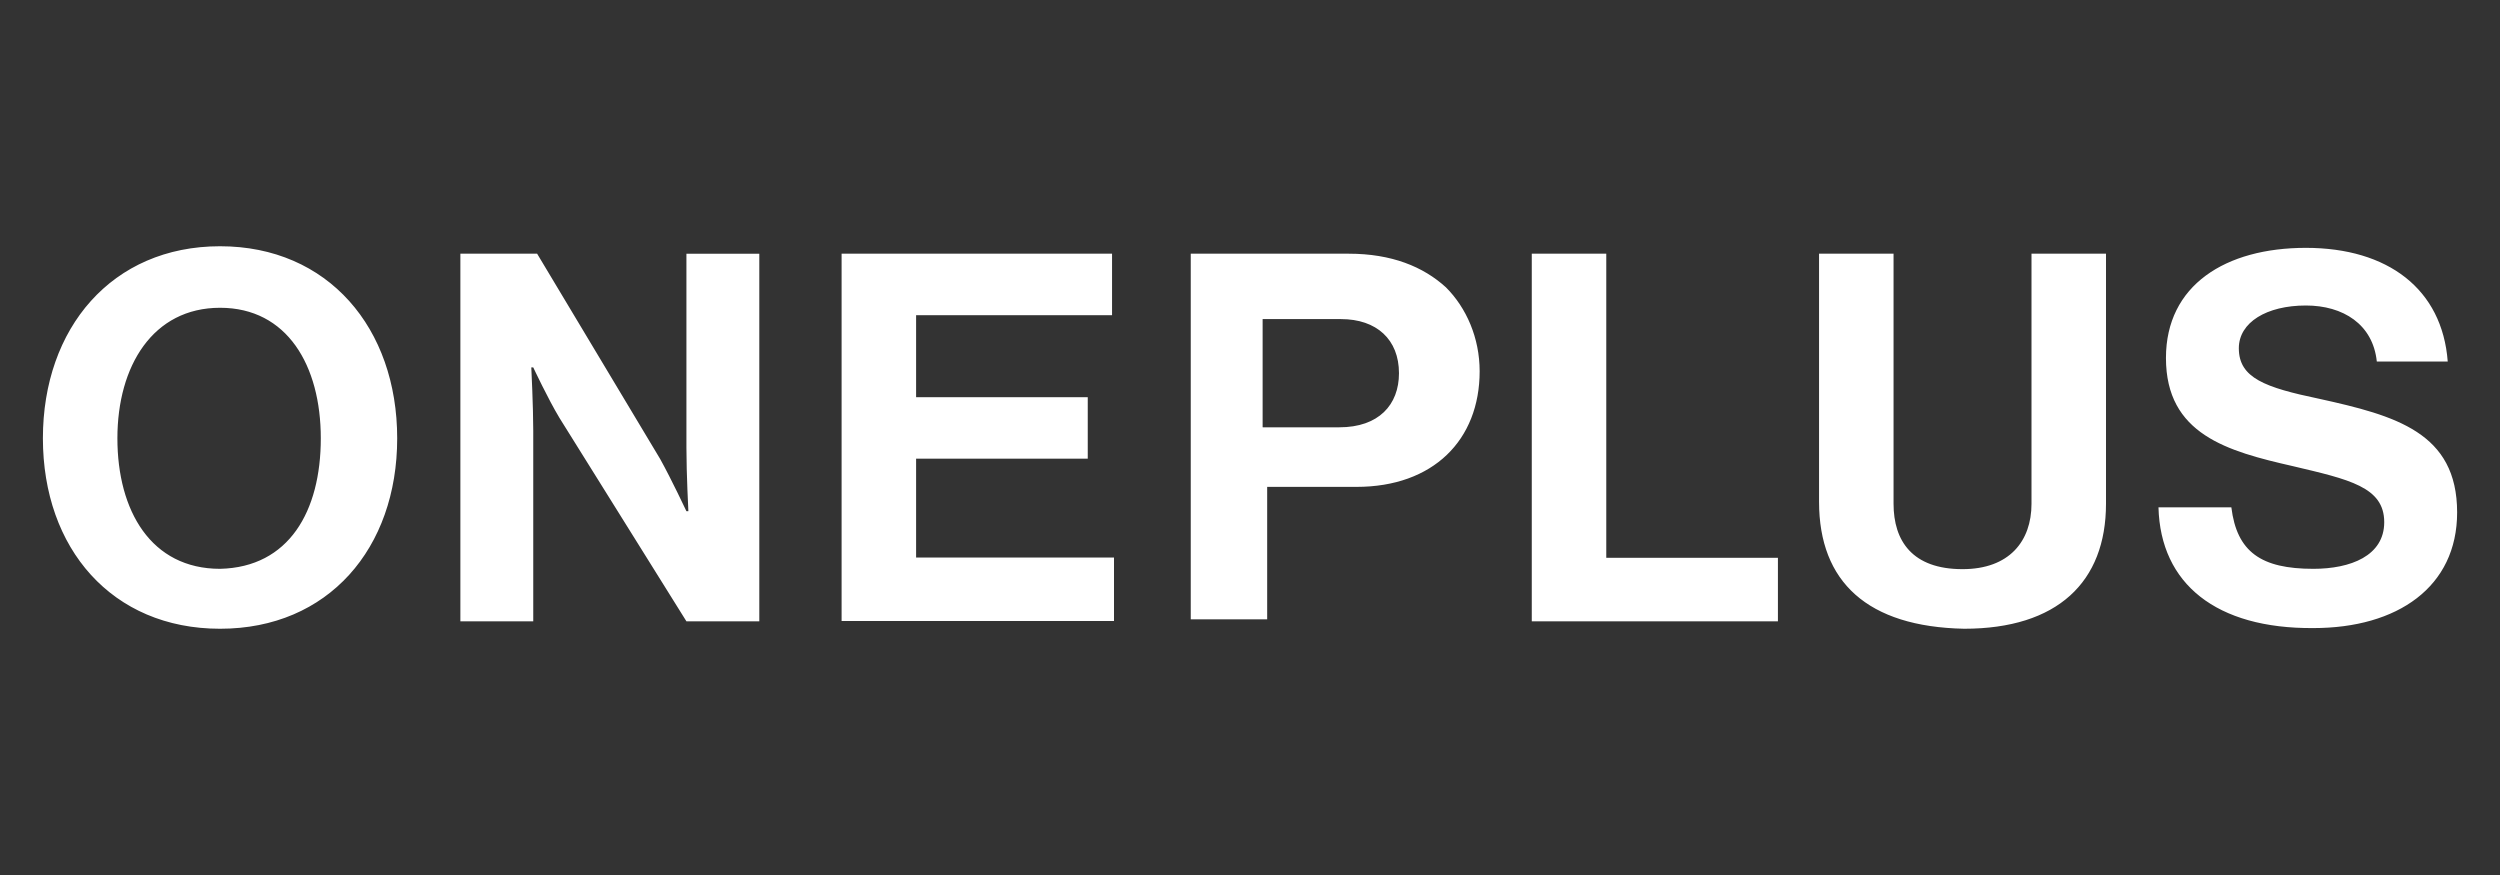 <?xml version="1.0" encoding="utf-8"?><svg version="1.1" id="Layer_1" xmlns="http://www.w3.org/2000/svg" xmlns:xlink="http://www.w3.org/1999/xlink" x="0px" y="0px" viewBox="0 0 100 35" style="enable-background:new 0 0 100 35;" xml:space="preserve"><rect x="0" y="0" width="100" height="35" fill="#333333" stroke="none"/><style type="text/css">.st0{fill:#FFFFFF;}</style><path id="logo-oneplus" class="st0" d="M12.832,17.532c0-2.915-1.347-5.221-4.029-5.221s-4.107,2.319-4.107,5.221 s1.347,5.221,4.107,5.221C11.562,22.689,12.832,20.447,12.832,17.532 M1.716,17.532c0-4.405,2.759-7.682,7.086-7.682 s7.086,3.278,7.086,7.682S13.13,25.15,8.803,25.15S1.716,21.937,1.716,17.532 M18.428,10.148h3.057l4.923,8.214 c0.453,0.816,1.049,2.086,1.049,2.086h0.078c0,0-0.078-1.49-0.078-2.539v-7.76h2.915v14.704h-2.915l-5.078-8.136 c-0.453-0.751-1.049-2.021-1.049-2.021h-0.078c0,0,0.078,1.568,0.078,2.539v7.618h-2.915V10.148H18.428z M33.664,10.148h10.818 v2.461h-7.838v3.278h6.866v2.461h-6.866V22.3h7.916v2.539H33.664C33.664,24.839,33.664,10.148,33.664,10.148z M50.518,17.092h3.057 c1.568,0,2.384-0.894,2.384-2.164c0-1.347-0.894-2.164-2.319-2.164h-3.135v4.327H50.518z M47.461,10.148h6.491 c1.71,0,2.98,0.518,3.887,1.347c0.816,0.816,1.347,2.021,1.347,3.355c0,2.759-1.866,4.625-4.923,4.625h-3.576v5.299h-3.057V10.148 H47.461z M61.271,10.148h2.98v12.165h6.866v2.539h-9.846C61.271,24.852,61.271,10.148,61.271,10.148z M72.762,20.072v-9.924h2.98 v10.001c0,1.49,0.751,2.617,2.759,2.617c1.866,0,2.759-1.114,2.759-2.617V10.148h2.98v10.001c0,3.135-1.943,5.001-5.674,5.001 C74.705,25.072,72.762,23.284,72.762,20.072 M86.339,20.292h2.915c0.22,1.788,1.192,2.461,3.278,2.461 c1.49,0,2.837-0.518,2.837-1.866c0-1.412-1.412-1.71-3.653-2.241c-2.617-0.596-5.078-1.27-5.078-4.327 c0-2.915,2.384-4.405,5.597-4.405c3.278,0,5.454,1.645,5.674,4.547h-2.837c-0.155-1.49-1.347-2.241-2.837-2.241 c-1.568,0-2.682,0.674-2.682,1.71c0,1.192,1.049,1.568,3.213,2.021c3.057,0.674,5.519,1.347,5.519,4.547 c0,2.98-2.384,4.625-5.752,4.625C88.658,25.15,86.417,23.362,86.339,20.292"/></svg>